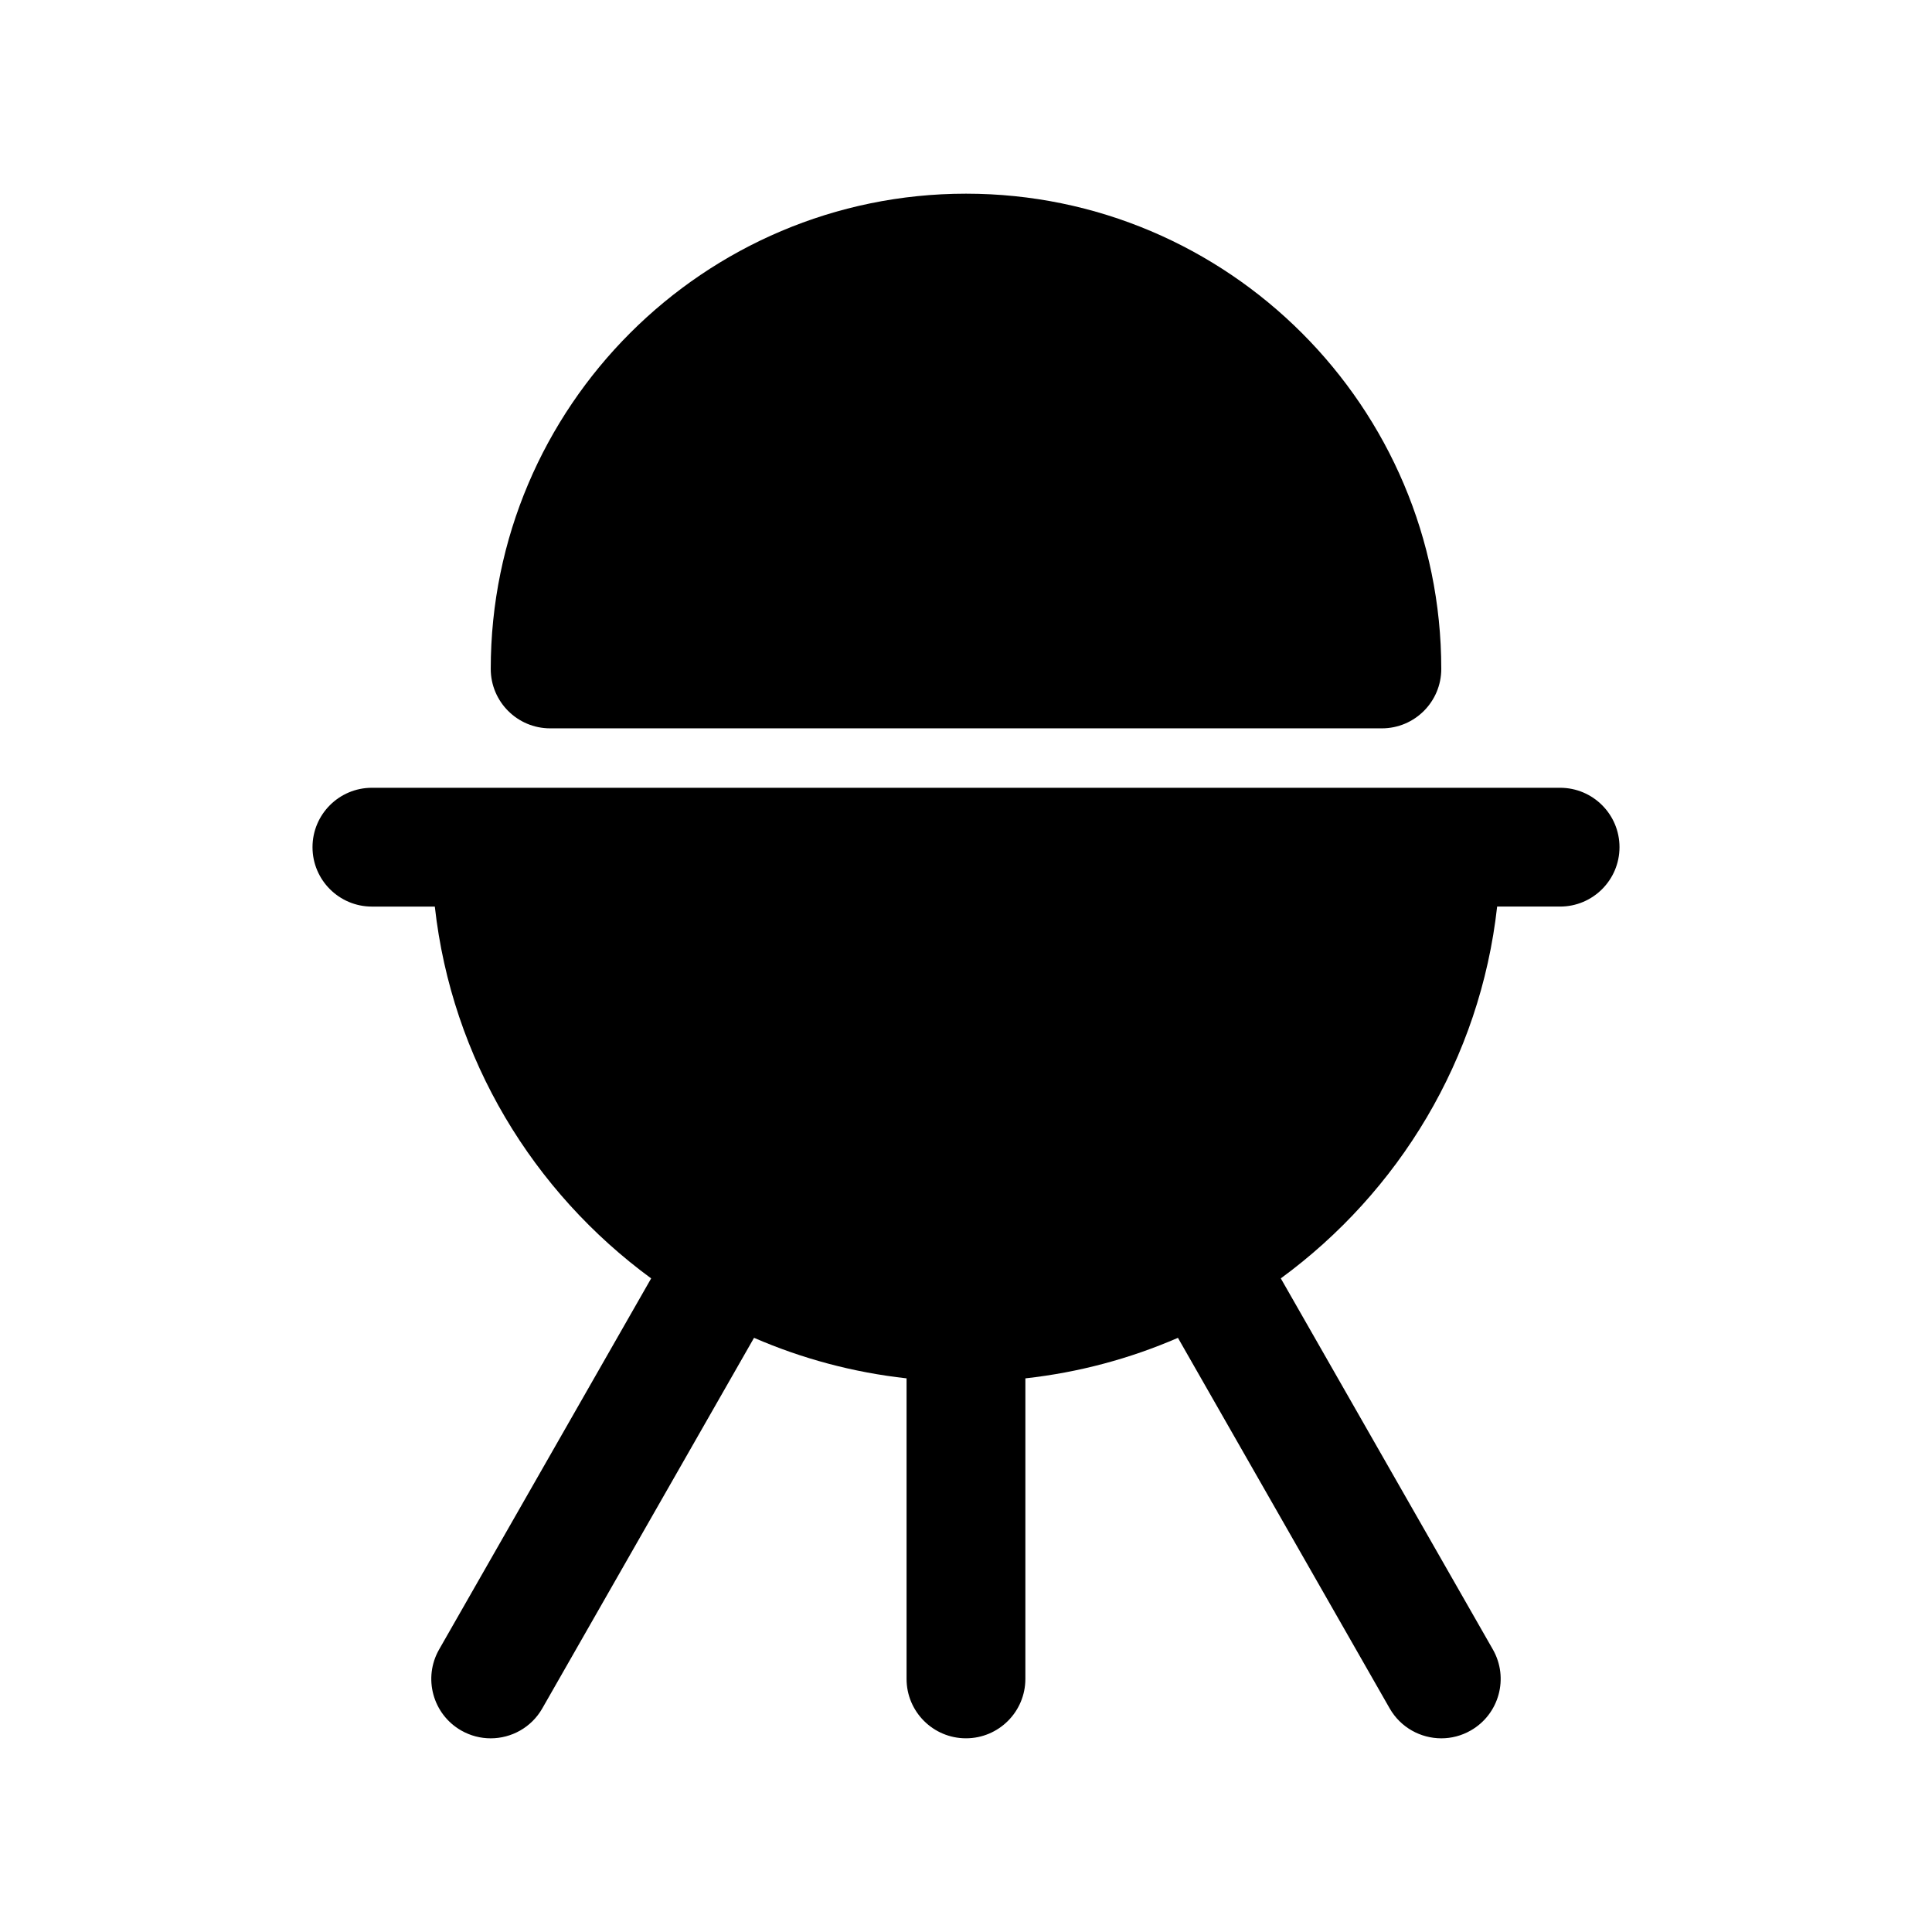 <?xml version="1.0" encoding="UTF-8"?>
<!-- Uploaded to: SVG Repo, www.svgrepo.com, Generator: SVG Repo Mixer Tools -->
<svg fill="#000000" width="800px" height="800px" version="1.1" viewBox="144 144 512 512" xmlns="http://www.w3.org/2000/svg">
 <g>
  <path d="m557.44 352.77h-314.88c-8.691 0-15.742 7.055-15.742 15.742 0 8.691 7.055 15.742 15.742 15.742h16.672c4.488 40.422 26.098 75.656 57.332 98.535l-56.191 98.328c-4.312 7.551-1.691 17.168 5.856 21.484 2.473 1.406 5.16 2.074 7.805 2.074 5.465 0 10.777-2.844 13.68-7.934l56.113-98.203c12.633 5.481 26.215 9.164 40.422 10.738v79.652c0 8.691 7.055 15.742 15.742 15.742 8.691 0 15.742-7.055 15.742-15.742l0.004-79.648c14.219-1.574 27.789-5.258 40.43-10.738l56.113 98.203c2.914 5.086 8.227 7.93 13.688 7.93 2.644 0 5.336-0.668 7.793-2.078 7.551-4.312 10.172-13.934 5.856-21.484l-56.191-98.328c31.234-22.875 52.844-58.109 57.332-98.535h16.684c8.691 0 15.742-7.055 15.742-15.742 0.004-8.691-7.051-15.738-15.742-15.738z"/>
  <path d="m289.79 337.02h220.42c8.691 0 15.742-7.055 15.742-15.742 0-69.445-56.504-125.95-125.95-125.95-69.445 0-125.95 56.504-125.95 125.95 0.004 8.688 7.055 15.742 15.746 15.742z"/>
 </g>
</svg>